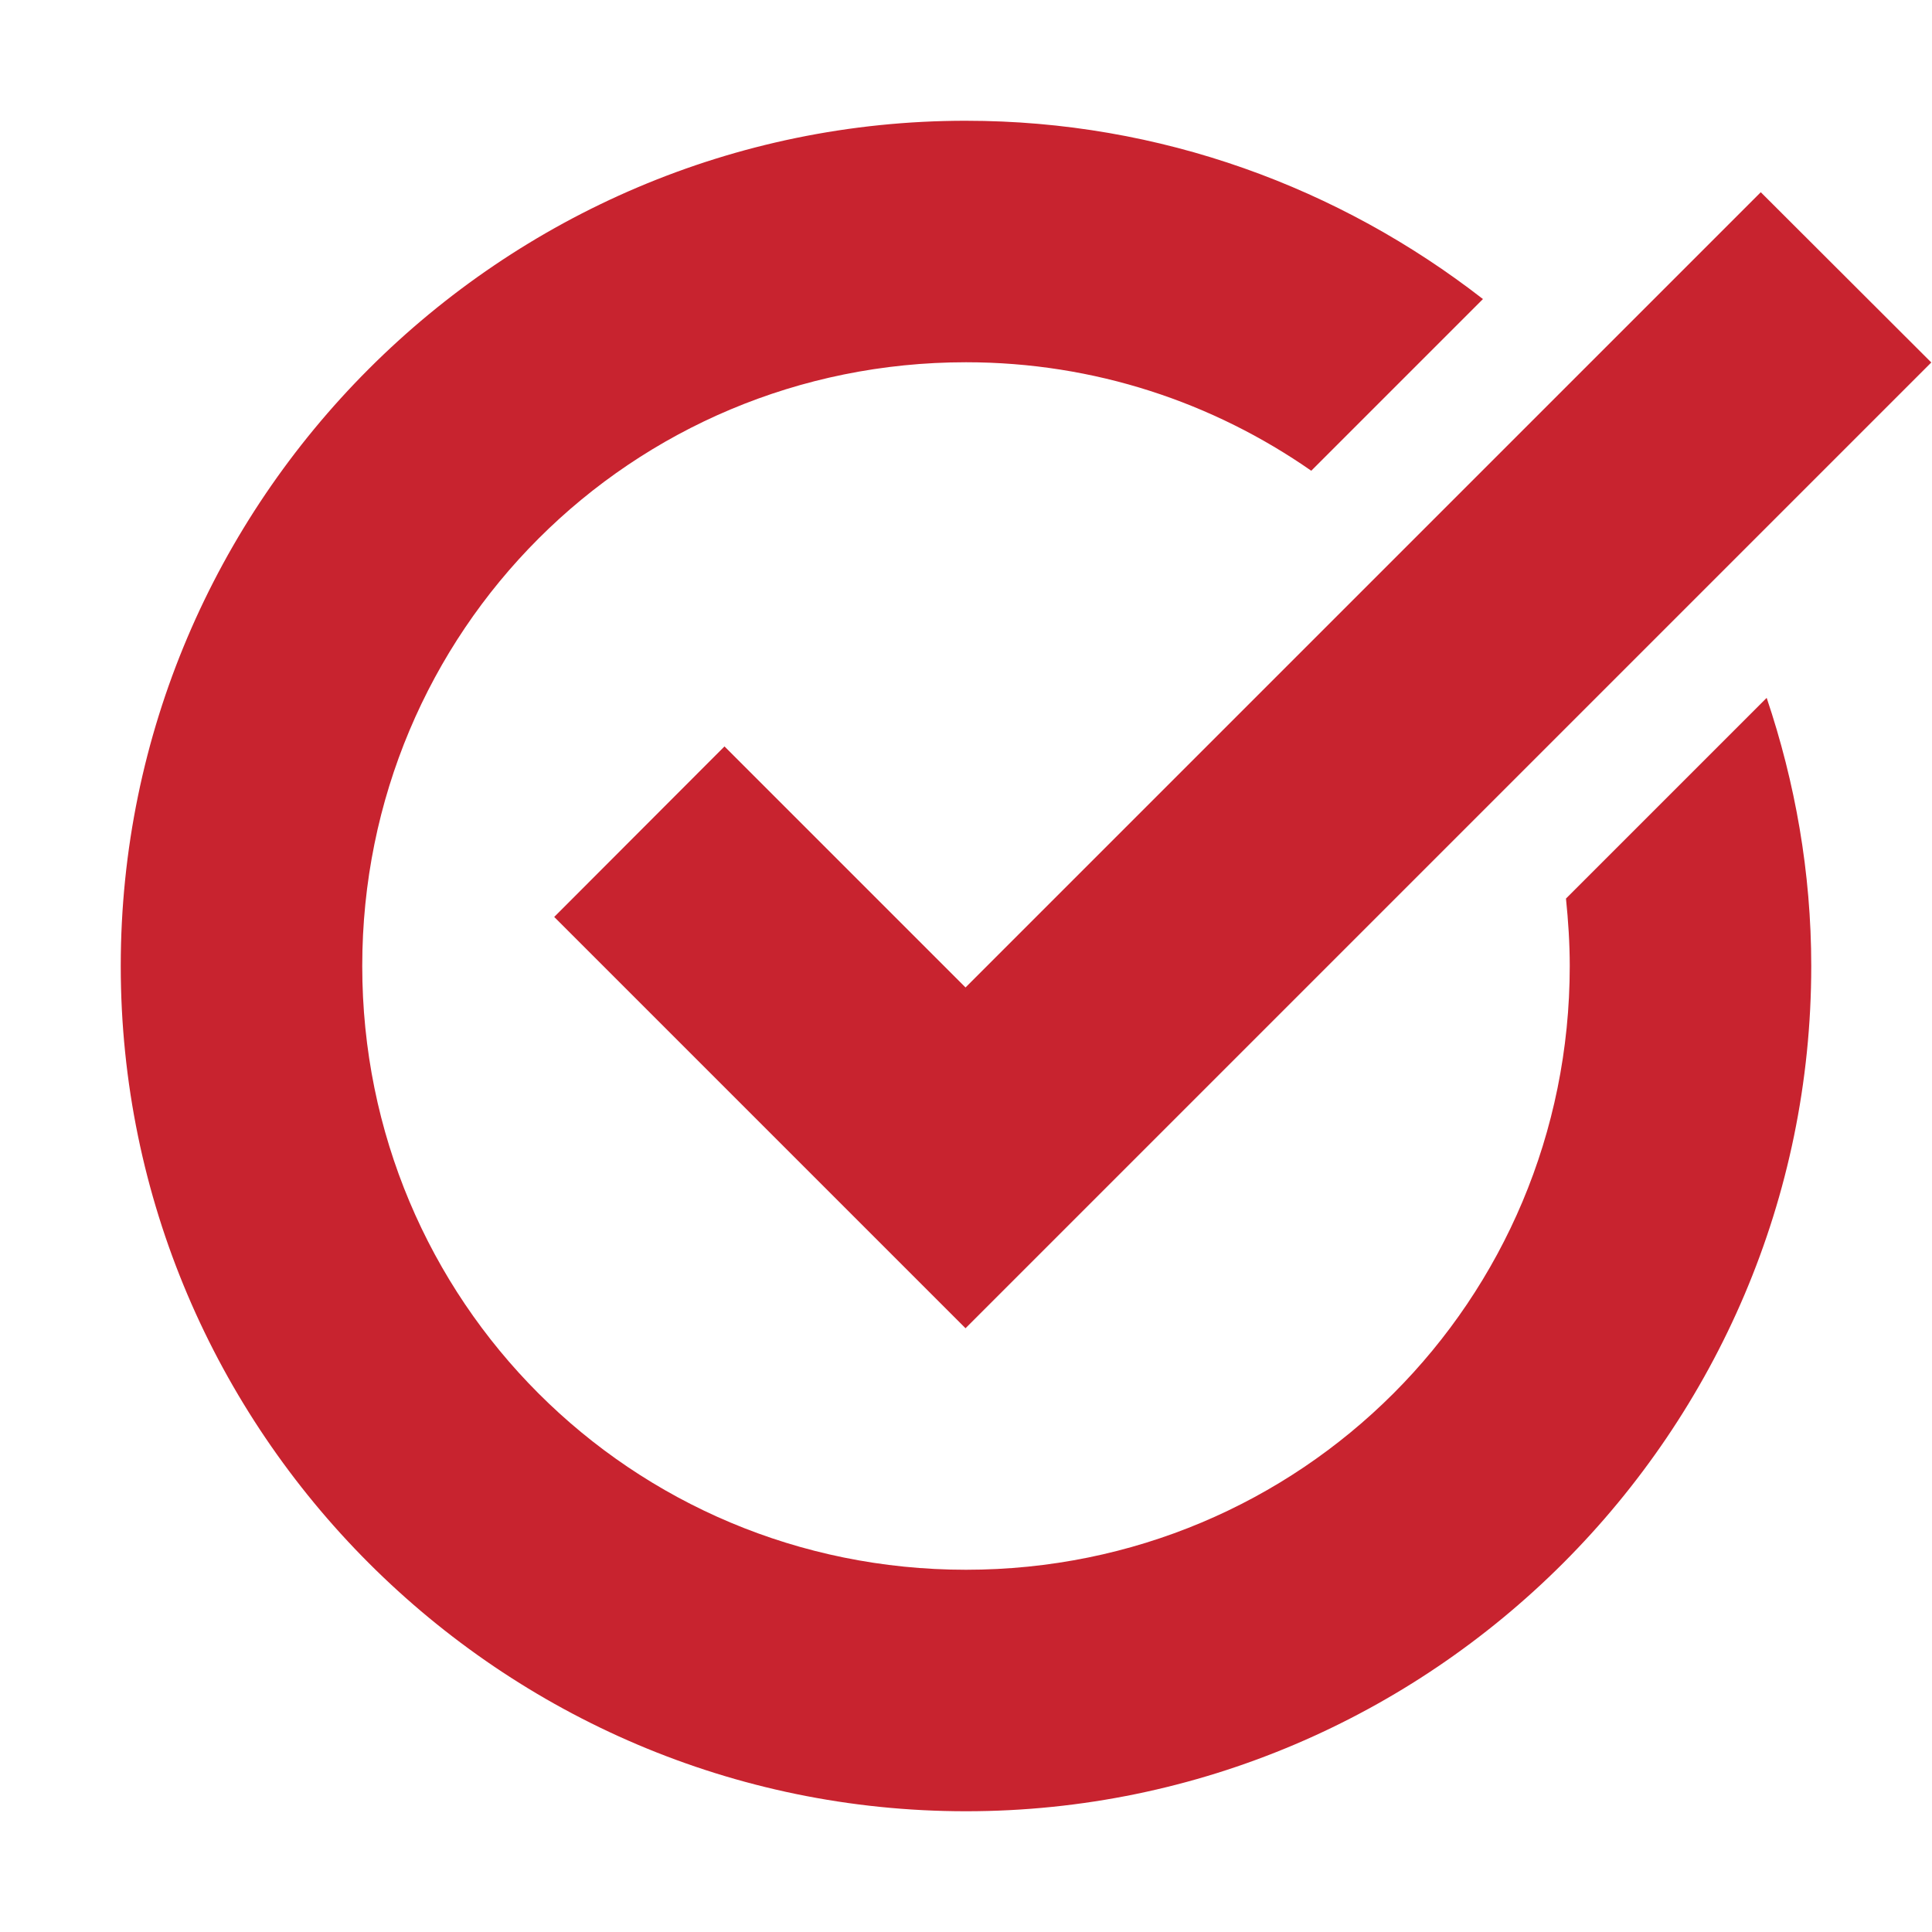 <?xml version="1.0" encoding="UTF-8"?>
<svg width="1200pt" height="1200pt" version="1.1" viewBox="0 0 1200 1200" xmlns="http://www.w3.org/2000/svg">
 <path d="m600 75c-289.06 0-525 235.94-525 525s235.94 525 525 525 525-235.94 525-525c0-58.223-10.027-114.13-27.688-166.55-42.016 42.027-81.574 81.574-124.66 124.66 1.418 13.746 2.344 27.723 2.344 41.895 0 207.99-167.01 375-375 375-207.99 0-375-167.01-375-375s167.01-375 375-375c80.035 0 153.74 25.113 214.45 67.383 36.715-36.723 71.094-71.09 106.64-106.64-88.93-69.156-200.21-110.74-321.09-110.74zm493.65 44.387c-149.7 149.71-344.25 344.23-493.95 493.94-49.902-49.902-99.809-99.801-149.71-149.71l-105.76 105.91c85.18 85.188 170.29 170.28 255.47 255.47 184.97-184.99 414.88-414.86 599.86-599.86z" fill="#c8232f" fill-rule="evenodd"/>
</svg>
